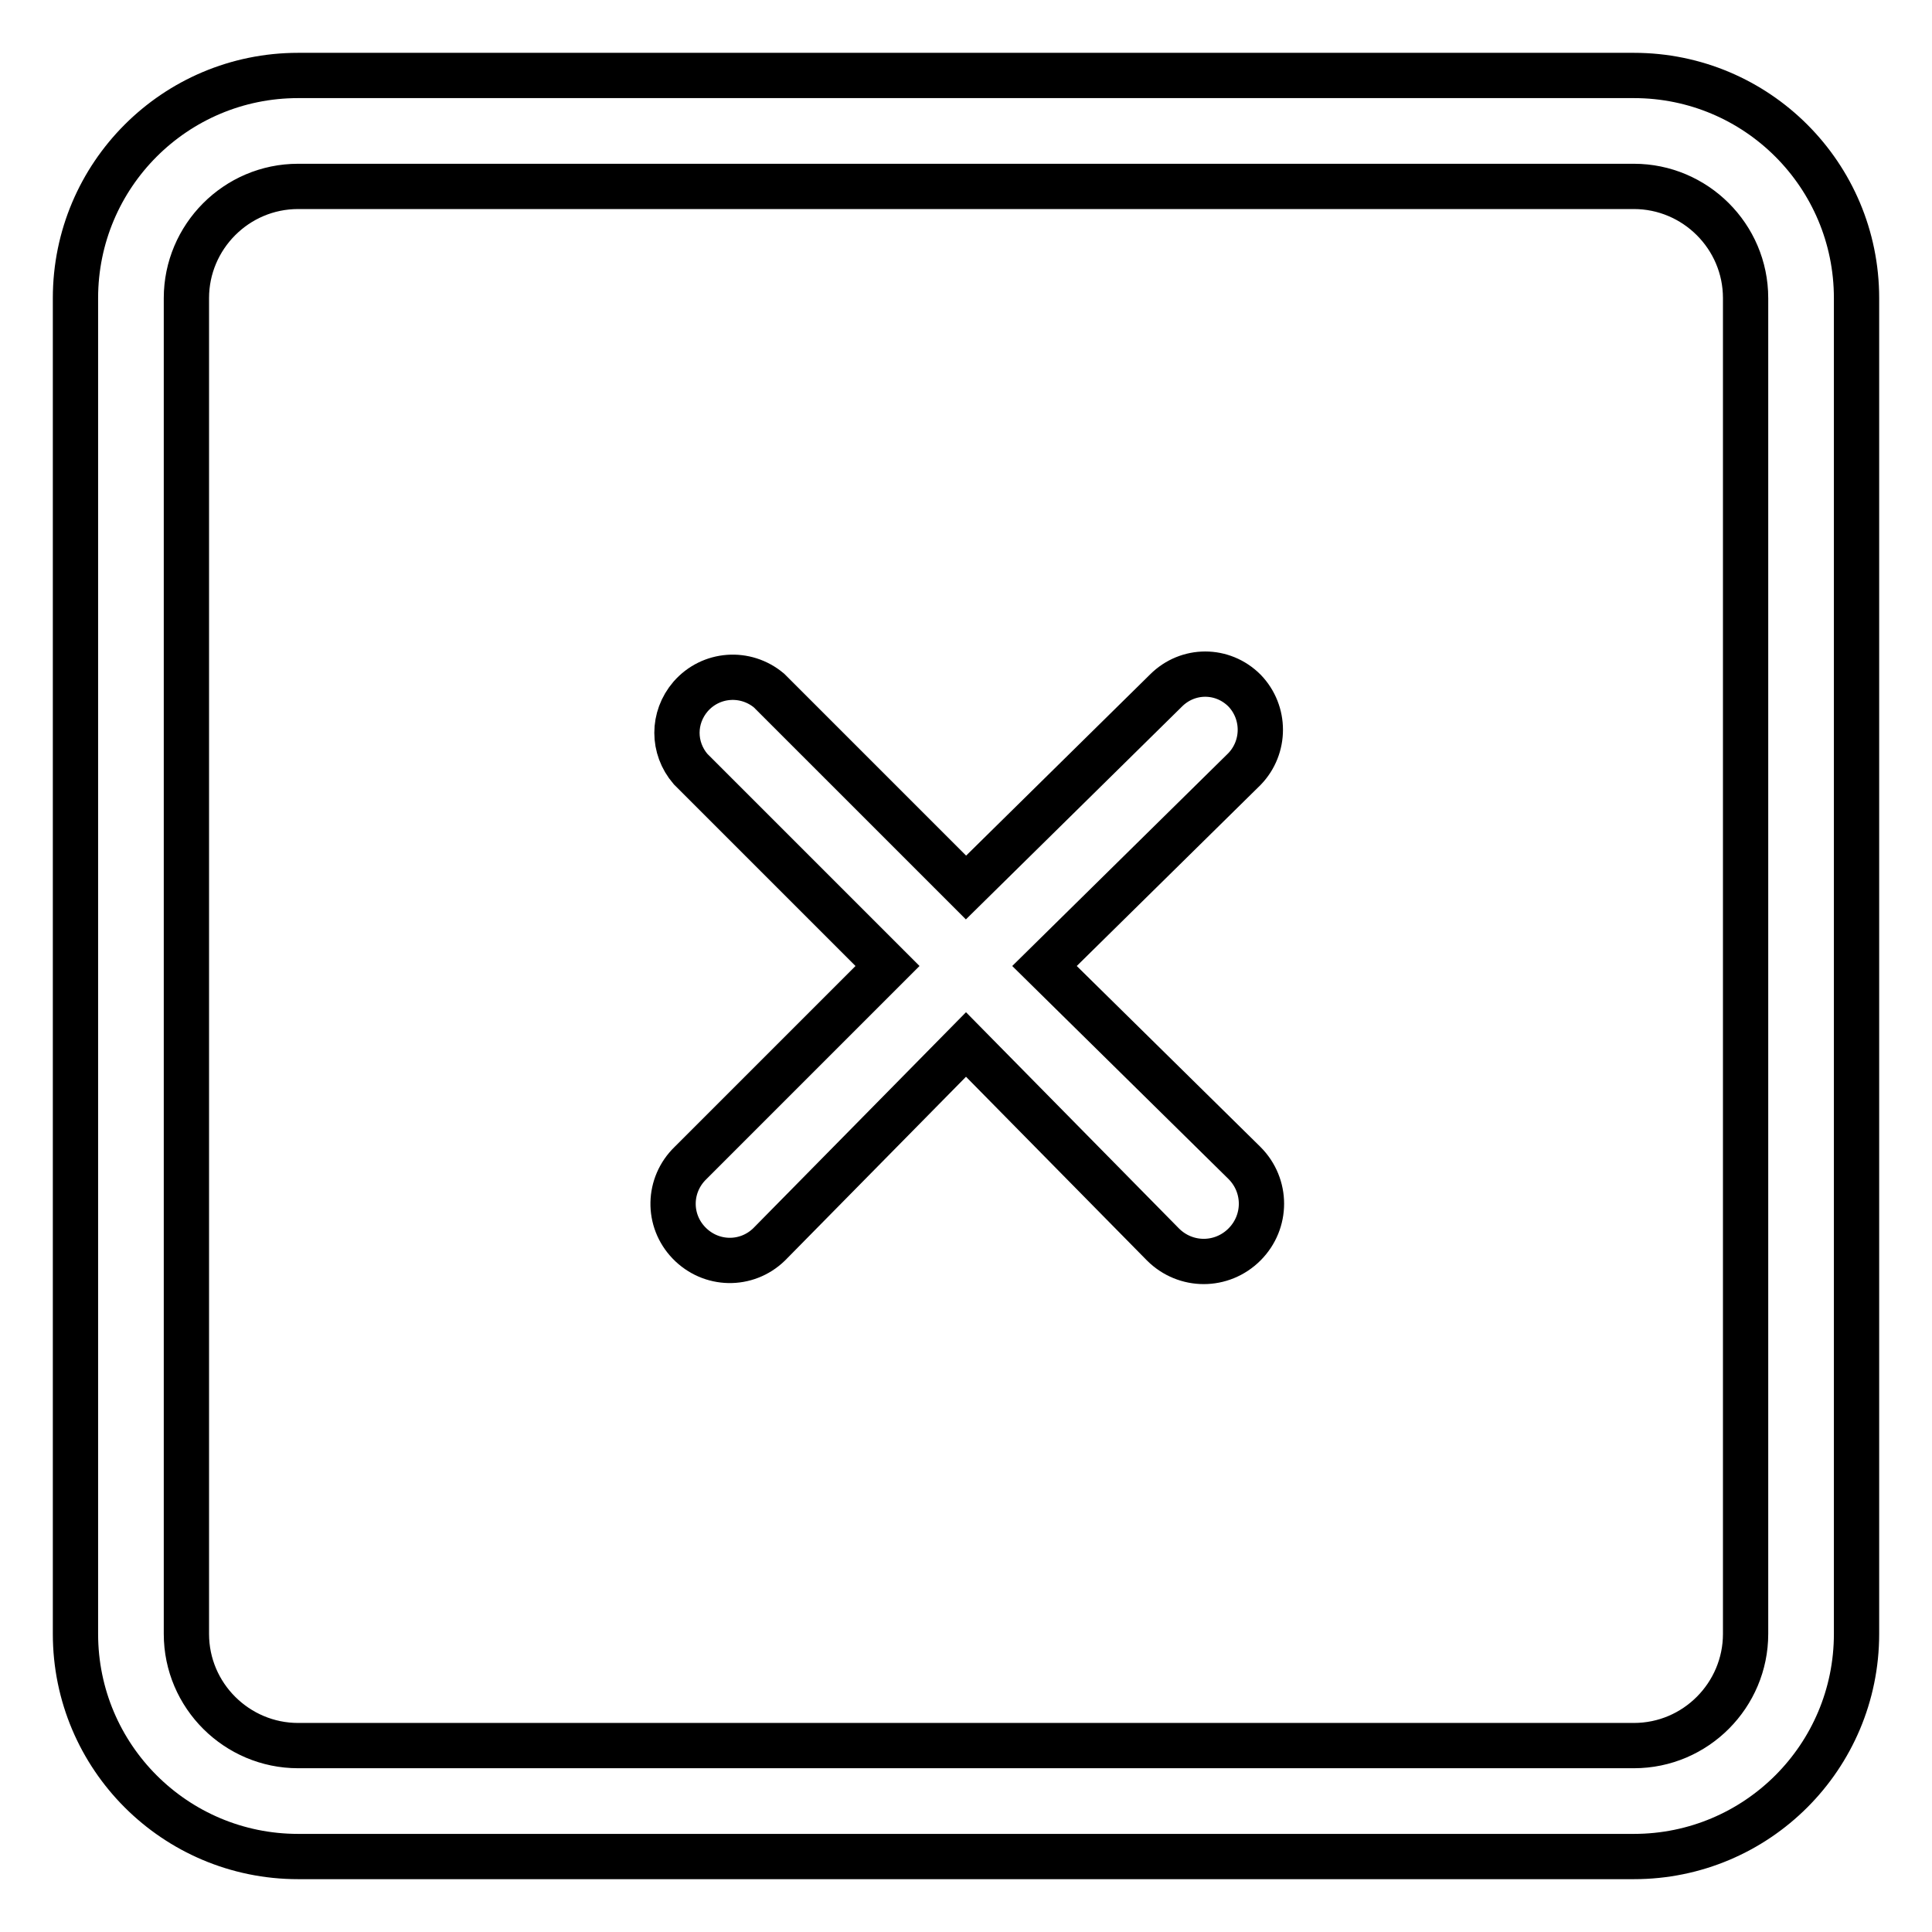 <?xml version="1.0" encoding="utf-8"?>
<!-- Svg Vector Icons : http://www.onlinewebfonts.com/icon -->
<!DOCTYPE svg PUBLIC "-//W3C//DTD SVG 1.1//EN" "http://www.w3.org/Graphics/SVG/1.1/DTD/svg11.dtd">
<svg version="1.1" xmlns="http://www.w3.org/2000/svg" xmlns:xlink="http://www.w3.org/1999/xlink" x="0px" y="0px" viewBox="0 0 256 256" enable-background="new 0 0 256 256" xml:space="preserve">
<g> <path stroke-width="6" fill-opacity="0" stroke="#000000"  d="M216.5,10h-177C23.2,10,10,23.2,10,39.5v177c0,16.3,13.2,29.5,29.5,29.5h177c16.3,0,29.5-13.2,29.5-29.5 v-177C246,23.2,232.8,10,216.5,10z M231.3,216.5c0,8.1-6.6,14.8-14.8,14.8h-177c-8.1,0-14.8-6.6-14.8-14.8v-177 c0-8.1,6.6-14.8,14.8-14.8h177c8.1,0,14.8,6.6,14.8,14.8V216.5z M164.9,91.5c-2.9-2.9-7.5-2.9-10.4,0L128,117.6l-26.1-26.1 c-3.1-2.6-7.7-2.3-10.4,0.8c-2.4,2.8-2.4,6.8,0,9.6l26.1,26.1l-26.1,26.1c-3,2.9-3.1,7.6-0.2,10.6c2.9,3,7.6,3.1,10.6,0.2 l26.1-26.5l26.1,26.5c3,3,7.8,3,10.8,0s3-7.8,0-10.8L138.4,128l26.5-26.1C167.7,99,167.7,94.4,164.9,91.5z"/></g>
</svg>